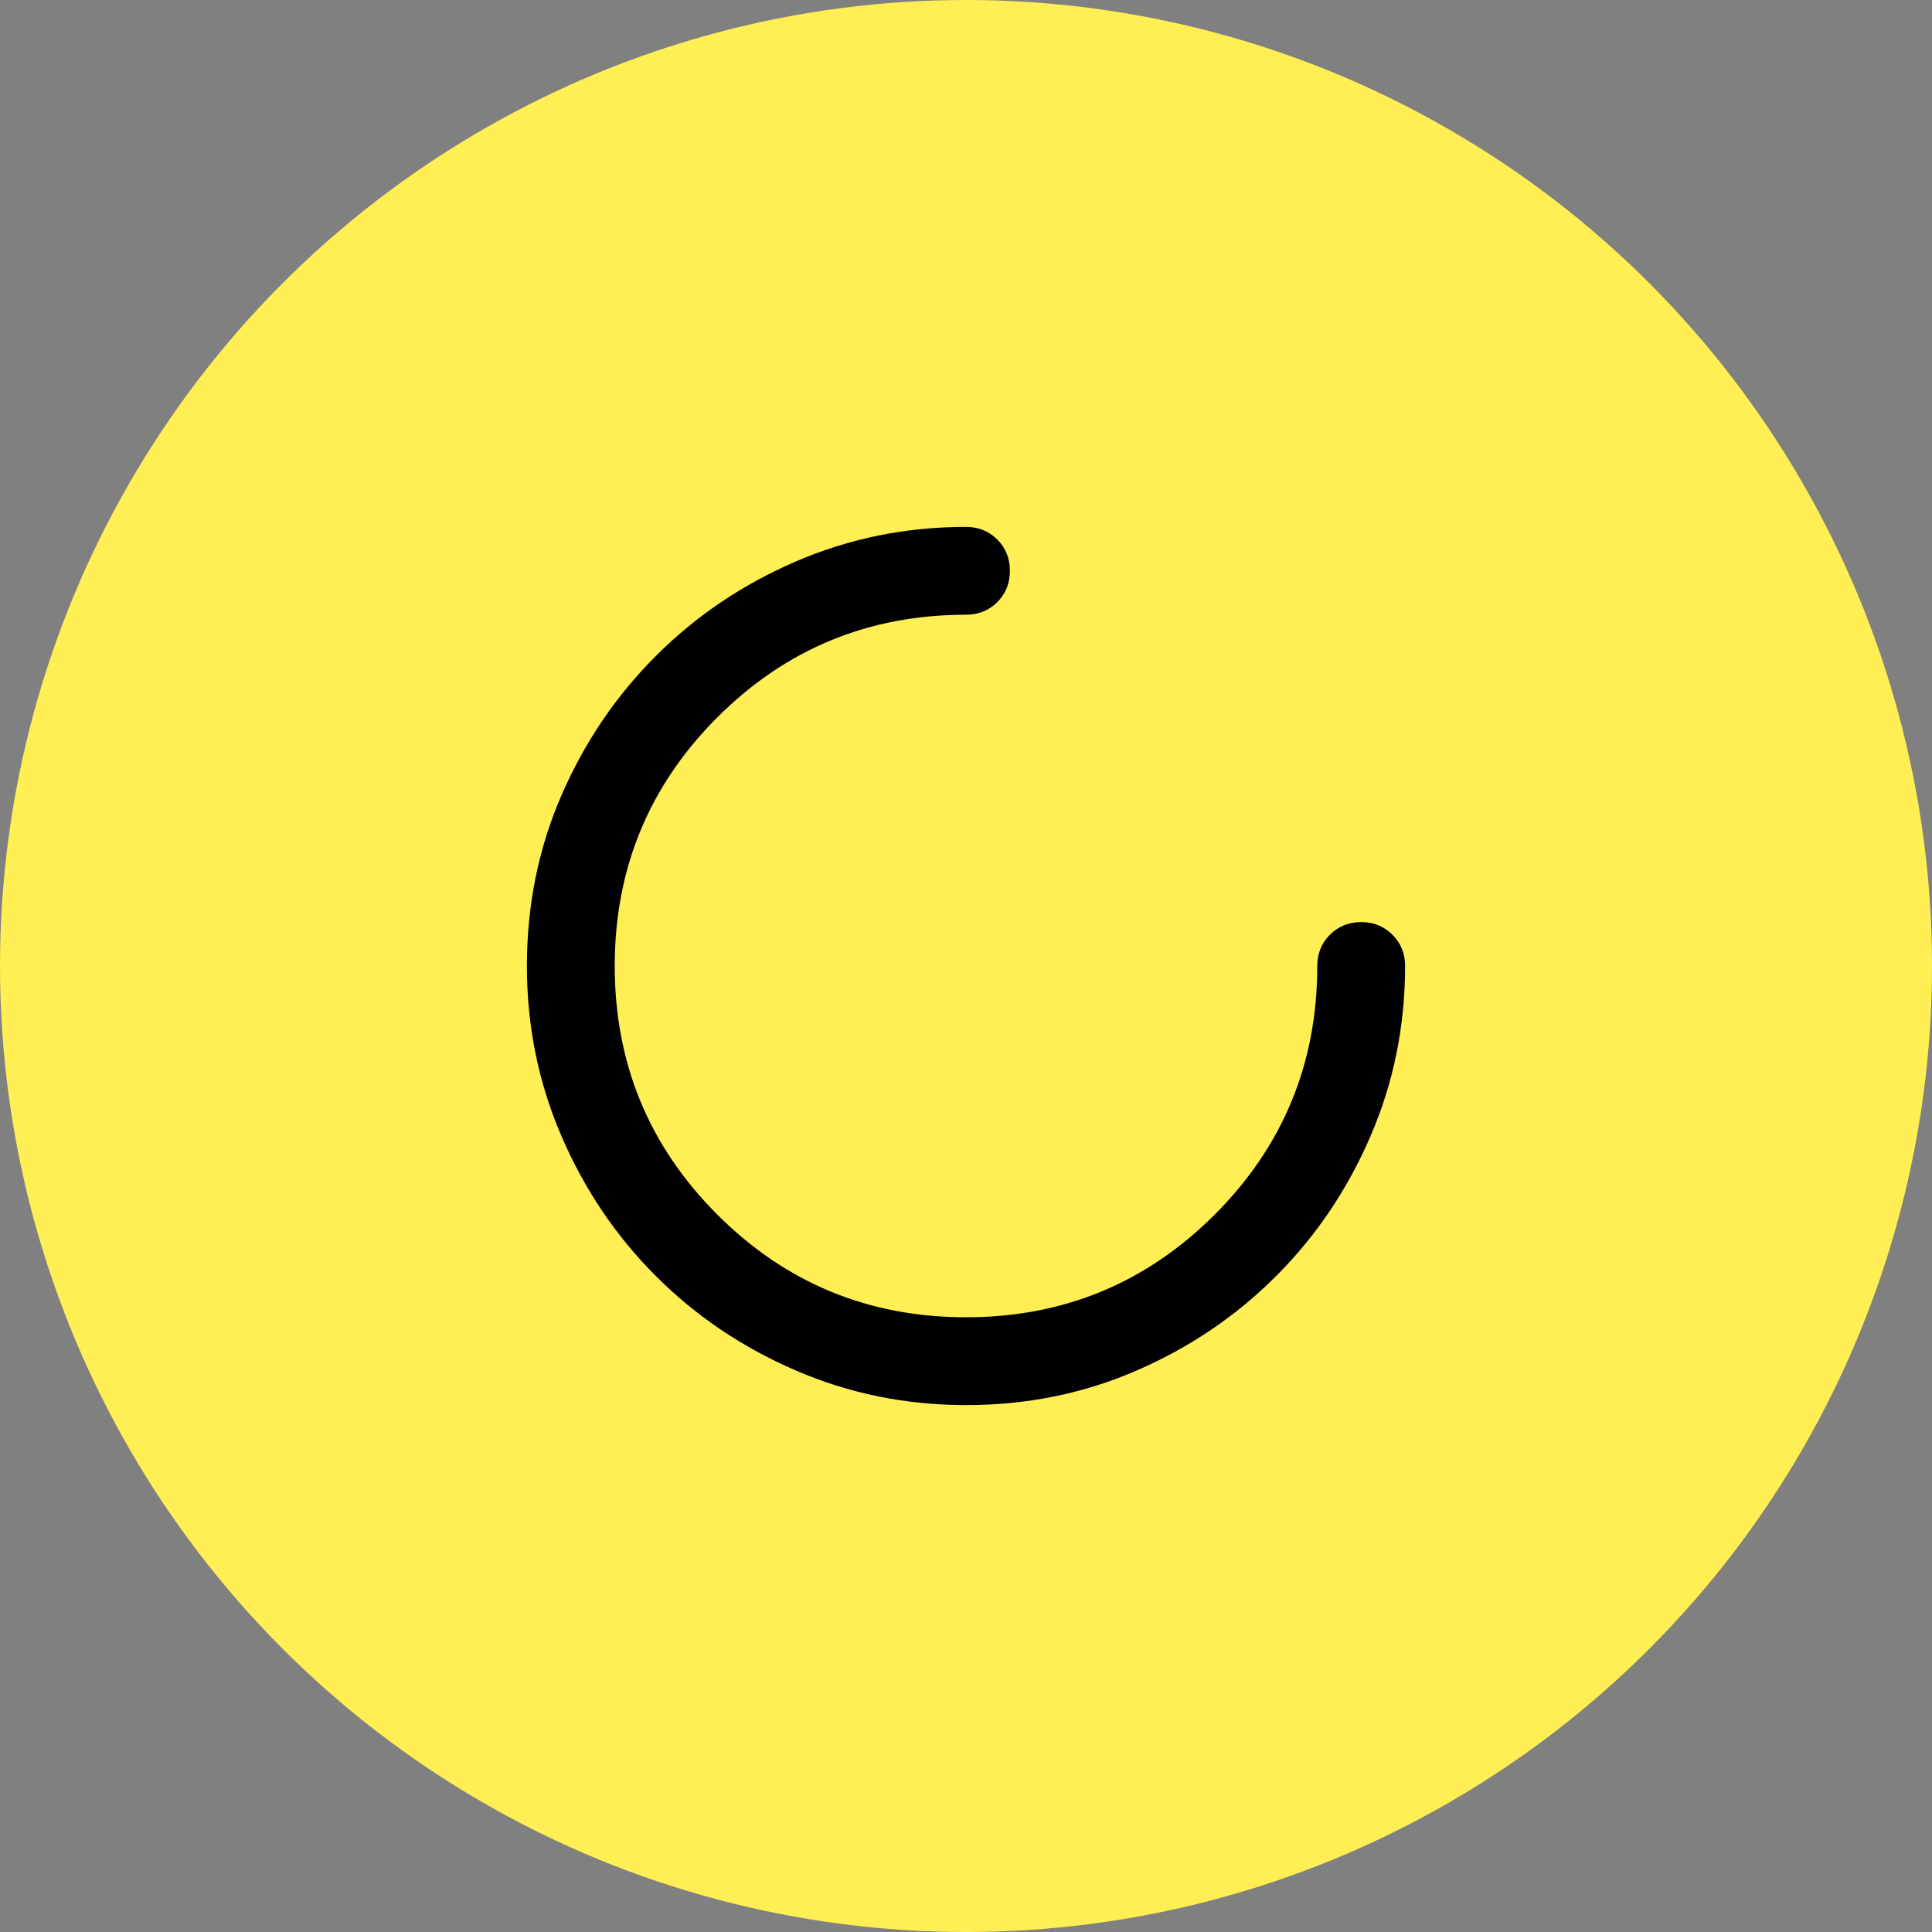 <?xml version="1.0" encoding="UTF-8"?> <svg xmlns="http://www.w3.org/2000/svg" width="44" height="44" viewBox="0 0 44 44" fill="none"><rect x="0" y="0" width="44" height="44" fill="#808080" stroke="none"/><circle cx="22" cy="22" r="22" fill="#FFEE54"></circle><path d="M22 32C20.633 32 19.342 31.738 18.125 31.212C16.908 30.688 15.846 29.971 14.938 29.062C14.029 28.154 13.312 27.092 12.787 25.875C12.262 24.658 12 23.367 12 22C12 20.617 12.262 19.321 12.787 18.113C13.312 16.904 14.029 15.846 14.938 14.938C15.846 14.029 16.908 13.312 18.125 12.787C19.342 12.262 20.633 12 22 12C22.283 12 22.521 12.096 22.712 12.287C22.904 12.479 23 12.717 23 13C23 13.283 22.904 13.521 22.712 13.713C22.521 13.904 22.283 14 22 14C19.783 14 17.896 14.779 16.337 16.337C14.779 17.896 14 19.783 14 22C14 24.217 14.779 26.104 16.337 27.663C17.896 29.221 19.783 30 22 30C24.217 30 26.104 29.221 27.663 27.663C29.221 26.104 30 24.217 30 22C30 21.717 30.096 21.479 30.288 21.288C30.479 21.096 30.717 21 31 21C31.283 21 31.521 21.096 31.712 21.288C31.904 21.479 32 21.717 32 22C32 23.367 31.738 24.658 31.212 25.875C30.688 27.092 29.971 28.154 29.062 29.062C28.154 29.971 27.096 30.688 25.887 31.212C24.679 31.738 23.383 32 22 32Z" fill="black"></path></svg> 